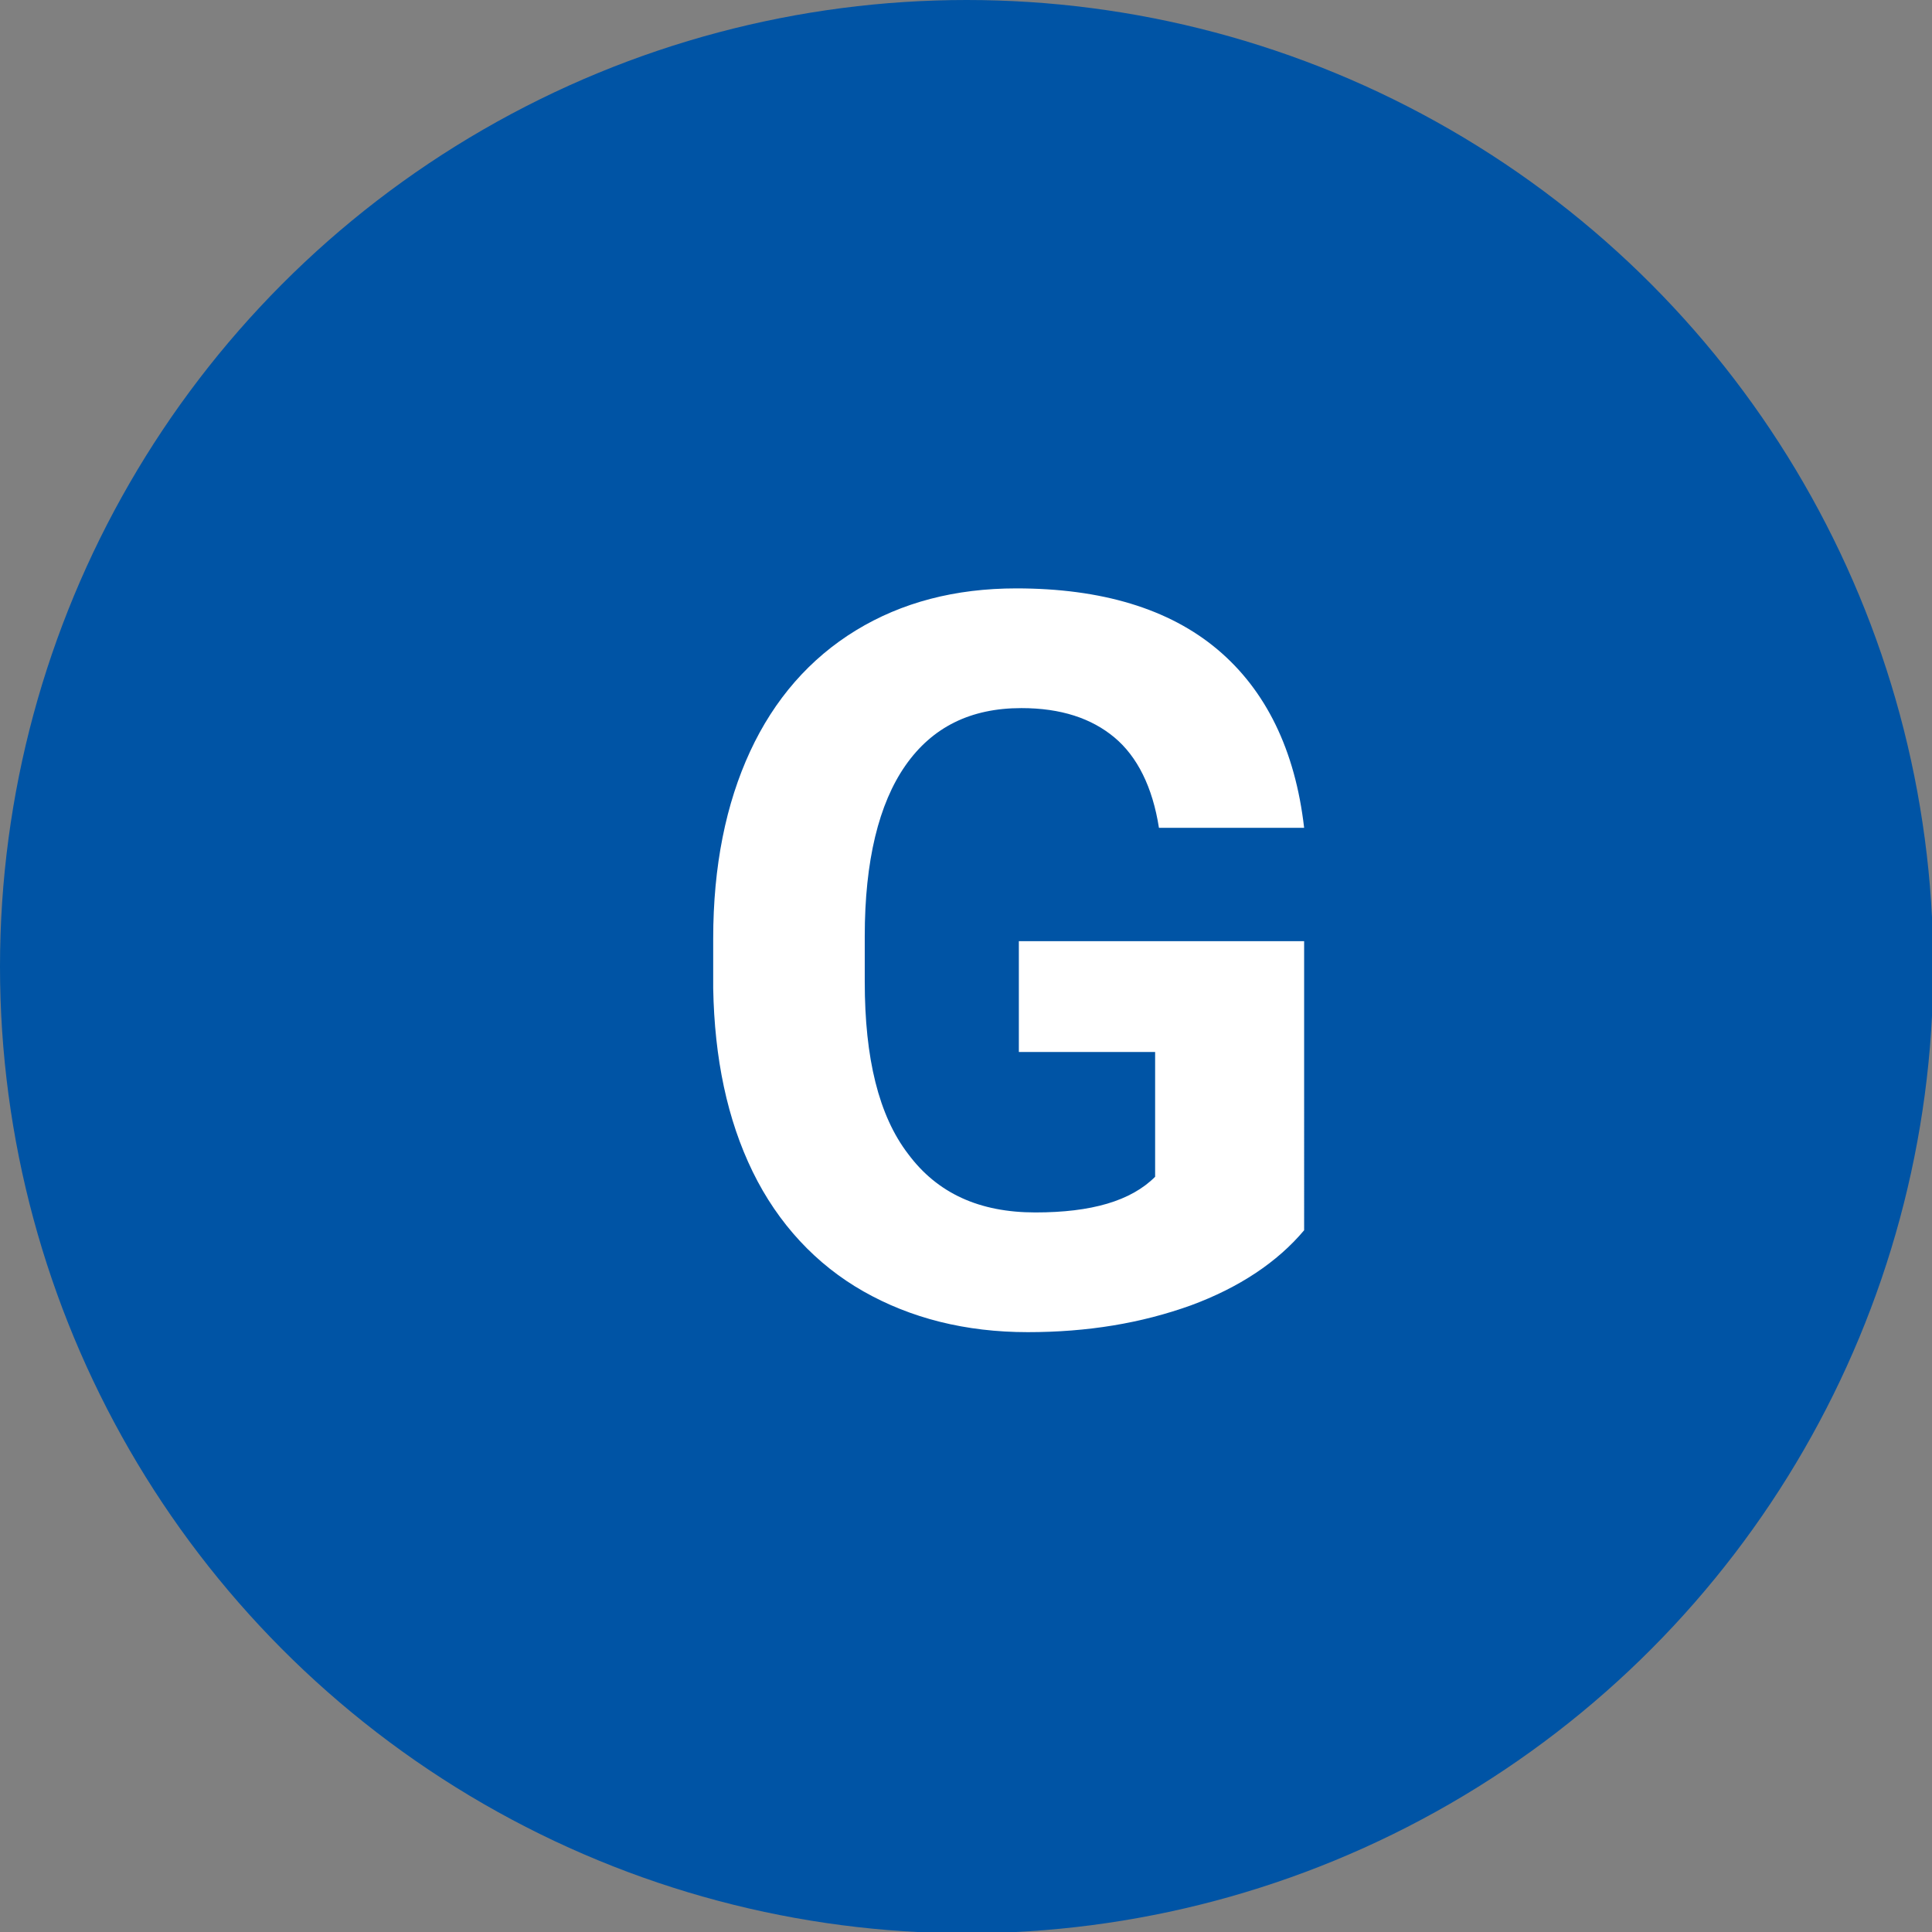 <?xml version="1.0" encoding="utf-8"?>
<!-- Generator: Adobe Illustrator 25.4.1, SVG Export Plug-In . SVG Version: 6.00 Build 0)  -->
<svg version="1.1" id="Layer_1" xmlns="http://www.w3.org/2000/svg" xmlns:xlink="http://www.w3.org/1999/xlink" x="0px" y="0px"
	 viewBox="0 0 15.17 15.17" style="enable-background:new 0 0 15.17 15.17;" xml:space="preserve">
<rect x="0" y="0" width="15.17" height="15.17" fill="#808080" stroke="none"/>
<style type="text/css">
	.st0{fill:#0054A5;}
	.st1{fill:#FFFFFF;}
</style>
<circle class="st0" cx="7.59" cy="7.59" r="7.59"/>
<g>
	<path class="st1" d="M10.24,9.66c-0.21,0.25-0.51,0.45-0.89,0.59c-0.39,0.14-0.81,0.21-1.28,0.21c-0.49,0-0.92-0.11-1.29-0.32
		S6.11,9.61,5.91,9.2C5.71,8.79,5.61,8.31,5.6,7.76V7.37c0-0.57,0.1-1.06,0.29-1.47s0.47-0.73,0.83-0.95S7.5,4.62,7.98,4.62
		c0.67,0,1.2,0.16,1.58,0.48c0.38,0.32,0.61,0.79,0.68,1.4H9.1C9.05,6.18,8.93,5.94,8.75,5.79S8.33,5.56,8.02,5.56
		c-0.4,0-0.7,0.15-0.91,0.45S6.79,6.76,6.79,7.35v0.36c0,0.6,0.11,1.05,0.34,1.35c0.23,0.31,0.56,0.46,1,0.46
		c0.44,0,0.75-0.09,0.94-0.28V8.26H8V7.39h2.24V9.66z"/>
</g>
</svg>
